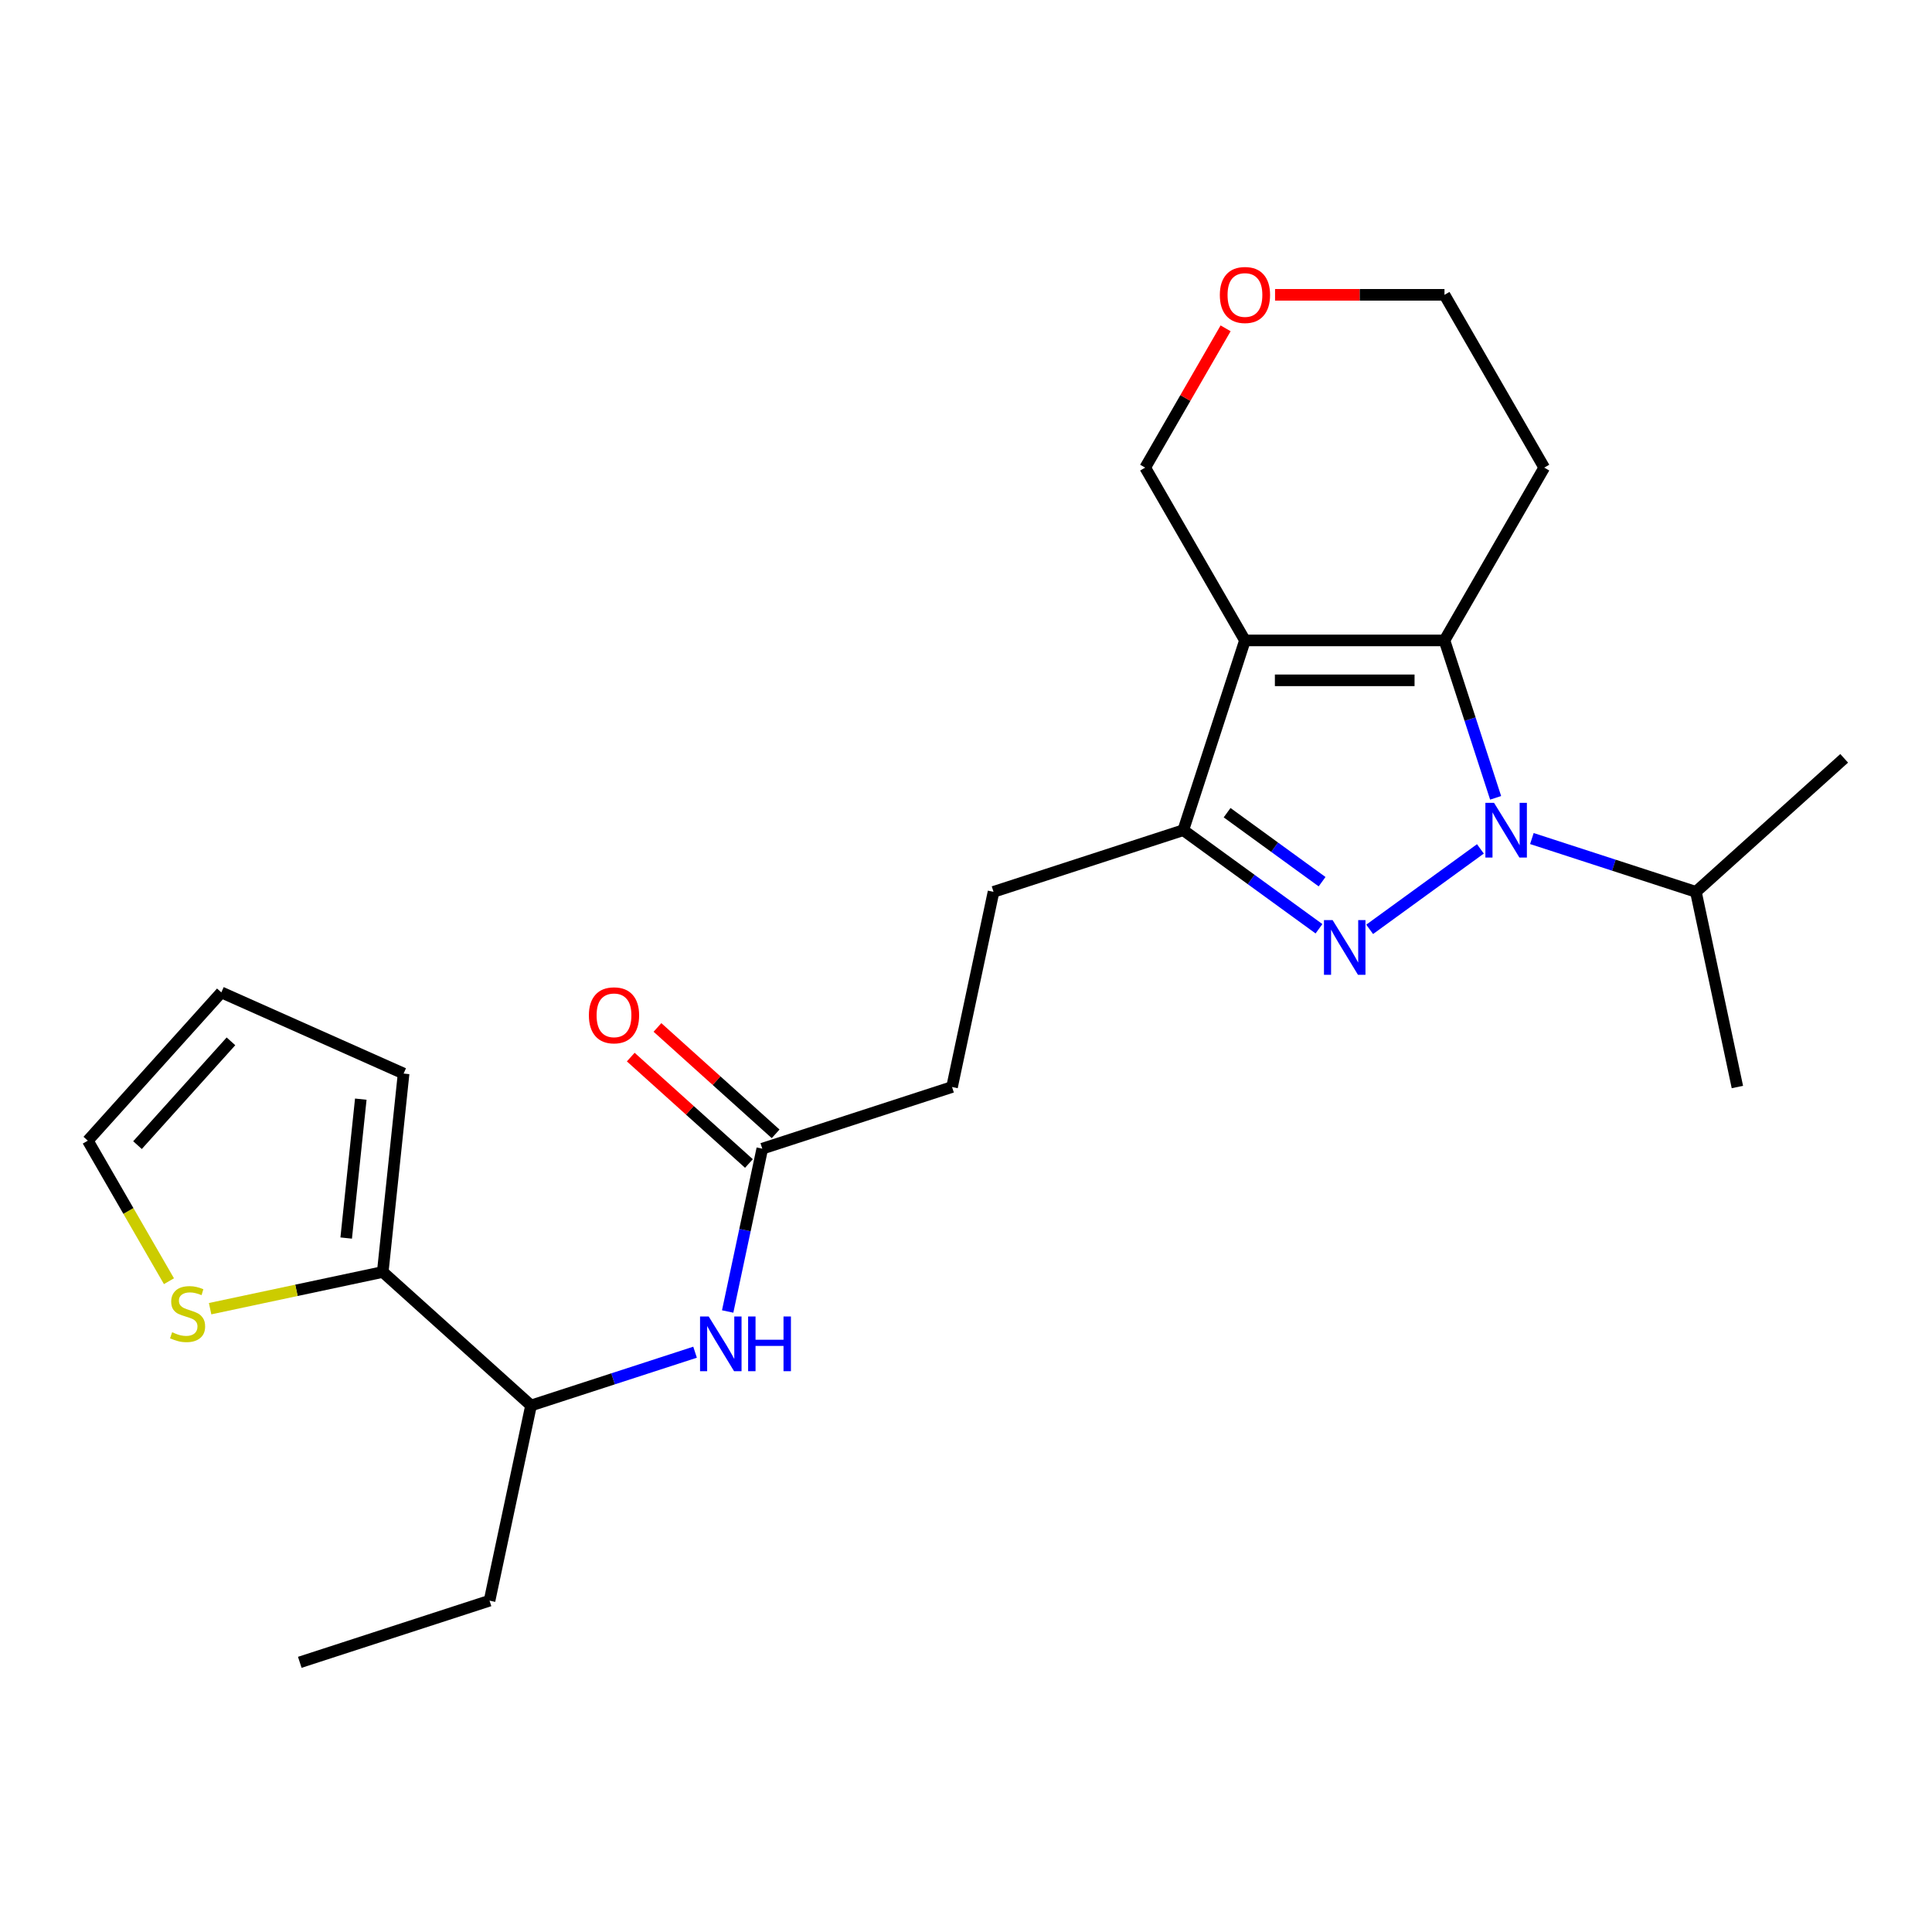 <?xml version='1.0' encoding='iso-8859-1'?>
<svg version='1.1' baseProfile='full'
              xmlns='http://www.w3.org/2000/svg'
                      xmlns:rdkit='http://www.rdkit.org/xml'
                      xmlns:xlink='http://www.w3.org/1999/xlink'
                  xml:space='preserve'
width='1000px' height='1000px' viewBox='0 0 1000 1000'>
<!-- END OF HEADER -->
<rect style='opacity:1.0;fill:#FFFFFF;stroke:none' width='1000' height='1000' x='0' y='0'> </rect>
<path class='bond-0' d='M 766.253,439.381 L 708.933,481.027' style='fill:none;fill-rule:evenodd;stroke:#0000FF;stroke-width:6px;stroke-linecap:butt;stroke-linejoin:miter;stroke-opacity:1' />
<path class='bond-2' d='M 774.135,412.96 L 760.898,372.221' style='fill:none;fill-rule:evenodd;stroke:#0000FF;stroke-width:6px;stroke-linecap:butt;stroke-linejoin:miter;stroke-opacity:1' />
<path class='bond-2' d='M 760.898,372.221 L 747.661,331.481' style='fill:none;fill-rule:evenodd;stroke:#000000;stroke-width:6px;stroke-linecap:butt;stroke-linejoin:miter;stroke-opacity:1' />
<path class='bond-10' d='M 792.897,434.031 L 835.346,447.824' style='fill:none;fill-rule:evenodd;stroke:#0000FF;stroke-width:6px;stroke-linecap:butt;stroke-linejoin:miter;stroke-opacity:1' />
<path class='bond-10' d='M 835.346,447.824 L 877.796,461.617' style='fill:none;fill-rule:evenodd;stroke:#000000;stroke-width:6px;stroke-linecap:butt;stroke-linejoin:miter;stroke-opacity:1' />
<path class='bond-3' d='M 682.701,480.728 L 647.586,455.215' style='fill:none;fill-rule:evenodd;stroke:#0000FF;stroke-width:6px;stroke-linecap:butt;stroke-linejoin:miter;stroke-opacity:1' />
<path class='bond-3' d='M 647.586,455.215 L 612.47,429.702' style='fill:none;fill-rule:evenodd;stroke:#000000;stroke-width:6px;stroke-linecap:butt;stroke-linejoin:miter;stroke-opacity:1' />
<path class='bond-3' d='M 684.307,456.363 L 659.726,438.505' style='fill:none;fill-rule:evenodd;stroke:#0000FF;stroke-width:6px;stroke-linecap:butt;stroke-linejoin:miter;stroke-opacity:1' />
<path class='bond-3' d='M 659.726,438.505 L 635.146,420.646' style='fill:none;fill-rule:evenodd;stroke:#000000;stroke-width:6px;stroke-linecap:butt;stroke-linejoin:miter;stroke-opacity:1' />
<path class='bond-1' d='M 644.384,331.481 L 747.661,331.481' style='fill:none;fill-rule:evenodd;stroke:#000000;stroke-width:6px;stroke-linecap:butt;stroke-linejoin:miter;stroke-opacity:1' />
<path class='bond-1' d='M 659.876,352.136 L 732.169,352.136' style='fill:none;fill-rule:evenodd;stroke:#000000;stroke-width:6px;stroke-linecap:butt;stroke-linejoin:miter;stroke-opacity:1' />
<path class='bond-16' d='M 644.384,331.481 L 592.746,242.041' style='fill:none;fill-rule:evenodd;stroke:#000000;stroke-width:6px;stroke-linecap:butt;stroke-linejoin:miter;stroke-opacity:1' />
<path class='bond-24' d='M 644.384,331.481 L 612.47,429.702' style='fill:none;fill-rule:evenodd;stroke:#000000;stroke-width:6px;stroke-linecap:butt;stroke-linejoin:miter;stroke-opacity:1' />
<path class='bond-13' d='M 747.661,331.481 L 799.299,242.041' style='fill:none;fill-rule:evenodd;stroke:#000000;stroke-width:6px;stroke-linecap:butt;stroke-linejoin:miter;stroke-opacity:1' />
<path class='bond-9' d='M 612.47,429.702 L 514.249,461.617' style='fill:none;fill-rule:evenodd;stroke:#000000;stroke-width:6px;stroke-linecap:butt;stroke-linejoin:miter;stroke-opacity:1' />
<path class='bond-4' d='M 198.112,658.378 L 274.861,727.483' style='fill:none;fill-rule:evenodd;stroke:#000000;stroke-width:6px;stroke-linecap:butt;stroke-linejoin:miter;stroke-opacity:1' />
<path class='bond-6' d='M 198.112,658.378 L 153.433,667.875' style='fill:none;fill-rule:evenodd;stroke:#000000;stroke-width:6px;stroke-linecap:butt;stroke-linejoin:miter;stroke-opacity:1' />
<path class='bond-6' d='M 153.433,667.875 L 108.755,677.372' style='fill:none;fill-rule:evenodd;stroke:#CCCC00;stroke-width:6px;stroke-linecap:butt;stroke-linejoin:miter;stroke-opacity:1' />
<path class='bond-11' d='M 198.112,658.378 L 208.907,555.668' style='fill:none;fill-rule:evenodd;stroke:#000000;stroke-width:6px;stroke-linecap:butt;stroke-linejoin:miter;stroke-opacity:1' />
<path class='bond-11' d='M 179.189,640.813 L 186.746,568.915' style='fill:none;fill-rule:evenodd;stroke:#000000;stroke-width:6px;stroke-linecap:butt;stroke-linejoin:miter;stroke-opacity:1' />
<path class='bond-5' d='M 376.641,678.827 L 385.598,636.689' style='fill:none;fill-rule:evenodd;stroke:#0000FF;stroke-width:6px;stroke-linecap:butt;stroke-linejoin:miter;stroke-opacity:1' />
<path class='bond-5' d='M 385.598,636.689 L 394.555,594.55' style='fill:none;fill-rule:evenodd;stroke:#000000;stroke-width:6px;stroke-linecap:butt;stroke-linejoin:miter;stroke-opacity:1' />
<path class='bond-8' d='M 359.761,699.898 L 317.311,713.691' style='fill:none;fill-rule:evenodd;stroke:#0000FF;stroke-width:6px;stroke-linecap:butt;stroke-linejoin:miter;stroke-opacity:1' />
<path class='bond-8' d='M 317.311,713.691 L 274.861,727.483' style='fill:none;fill-rule:evenodd;stroke:#000000;stroke-width:6px;stroke-linecap:butt;stroke-linejoin:miter;stroke-opacity:1' />
<path class='bond-12' d='M 87.45,663.149 L 66.452,626.78' style='fill:none;fill-rule:evenodd;stroke:#CCCC00;stroke-width:6px;stroke-linecap:butt;stroke-linejoin:miter;stroke-opacity:1' />
<path class='bond-12' d='M 66.452,626.78 L 45.455,590.411' style='fill:none;fill-rule:evenodd;stroke:#000000;stroke-width:6px;stroke-linecap:butt;stroke-linejoin:miter;stroke-opacity:1' />
<path class='bond-7' d='M 394.555,594.55 L 492.777,562.636' style='fill:none;fill-rule:evenodd;stroke:#000000;stroke-width:6px;stroke-linecap:butt;stroke-linejoin:miter;stroke-opacity:1' />
<path class='bond-15' d='M 401.466,586.875 L 370.882,559.337' style='fill:none;fill-rule:evenodd;stroke:#000000;stroke-width:6px;stroke-linecap:butt;stroke-linejoin:miter;stroke-opacity:1' />
<path class='bond-15' d='M 370.882,559.337 L 340.298,531.8' style='fill:none;fill-rule:evenodd;stroke:#FF0000;stroke-width:6px;stroke-linecap:butt;stroke-linejoin:miter;stroke-opacity:1' />
<path class='bond-15' d='M 387.645,602.225 L 357.061,574.687' style='fill:none;fill-rule:evenodd;stroke:#000000;stroke-width:6px;stroke-linecap:butt;stroke-linejoin:miter;stroke-opacity:1' />
<path class='bond-15' d='M 357.061,574.687 L 326.477,547.15' style='fill:none;fill-rule:evenodd;stroke:#FF0000;stroke-width:6px;stroke-linecap:butt;stroke-linejoin:miter;stroke-opacity:1' />
<path class='bond-20' d='M 274.861,727.483 L 253.389,828.503' style='fill:none;fill-rule:evenodd;stroke:#000000;stroke-width:6px;stroke-linecap:butt;stroke-linejoin:miter;stroke-opacity:1' />
<path class='bond-18' d='M 514.249,461.617 L 492.777,562.636' style='fill:none;fill-rule:evenodd;stroke:#000000;stroke-width:6px;stroke-linecap:butt;stroke-linejoin:miter;stroke-opacity:1' />
<path class='bond-21' d='M 877.796,461.617 L 899.269,562.636' style='fill:none;fill-rule:evenodd;stroke:#000000;stroke-width:6px;stroke-linecap:butt;stroke-linejoin:miter;stroke-opacity:1' />
<path class='bond-22' d='M 877.796,461.617 L 954.545,392.511' style='fill:none;fill-rule:evenodd;stroke:#000000;stroke-width:6px;stroke-linecap:butt;stroke-linejoin:miter;stroke-opacity:1' />
<path class='bond-14' d='M 208.907,555.668 L 114.56,513.662' style='fill:none;fill-rule:evenodd;stroke:#000000;stroke-width:6px;stroke-linecap:butt;stroke-linejoin:miter;stroke-opacity:1' />
<path class='bond-26' d='M 45.455,590.411 L 114.56,513.662' style='fill:none;fill-rule:evenodd;stroke:#000000;stroke-width:6px;stroke-linecap:butt;stroke-linejoin:miter;stroke-opacity:1' />
<path class='bond-26' d='M 71.17,592.719 L 119.544,538.995' style='fill:none;fill-rule:evenodd;stroke:#000000;stroke-width:6px;stroke-linecap:butt;stroke-linejoin:miter;stroke-opacity:1' />
<path class='bond-19' d='M 799.299,242.041 L 747.661,152.601' style='fill:none;fill-rule:evenodd;stroke:#000000;stroke-width:6px;stroke-linecap:butt;stroke-linejoin:miter;stroke-opacity:1' />
<path class='bond-25' d='M 592.746,242.041 L 613.559,205.992' style='fill:none;fill-rule:evenodd;stroke:#000000;stroke-width:6px;stroke-linecap:butt;stroke-linejoin:miter;stroke-opacity:1' />
<path class='bond-25' d='M 613.559,205.992 L 634.372,169.943' style='fill:none;fill-rule:evenodd;stroke:#FF0000;stroke-width:6px;stroke-linecap:butt;stroke-linejoin:miter;stroke-opacity:1' />
<path class='bond-17' d='M 659.966,152.601 L 703.814,152.601' style='fill:none;fill-rule:evenodd;stroke:#FF0000;stroke-width:6px;stroke-linecap:butt;stroke-linejoin:miter;stroke-opacity:1' />
<path class='bond-17' d='M 703.814,152.601 L 747.661,152.601' style='fill:none;fill-rule:evenodd;stroke:#000000;stroke-width:6px;stroke-linecap:butt;stroke-linejoin:miter;stroke-opacity:1' />
<path class='bond-23' d='M 253.389,828.503 L 155.167,860.417' style='fill:none;fill-rule:evenodd;stroke:#000000;stroke-width:6px;stroke-linecap:butt;stroke-linejoin:miter;stroke-opacity:1' />
<path  class='atom-0' d='M 773.315 415.542
L 782.595 430.542
Q 783.515 432.022, 784.995 434.702
Q 786.475 437.382, 786.555 437.542
L 786.555 415.542
L 790.315 415.542
L 790.315 443.862
L 786.435 443.862
L 776.475 427.462
Q 775.315 425.542, 774.075 423.342
Q 772.875 421.142, 772.515 420.462
L 772.515 443.862
L 768.835 443.862
L 768.835 415.542
L 773.315 415.542
' fill='#0000FF'/>
<path  class='atom-1' d='M 689.763 476.247
L 699.043 491.247
Q 699.963 492.727, 701.443 495.407
Q 702.923 498.087, 703.003 498.247
L 703.003 476.247
L 706.763 476.247
L 706.763 504.567
L 702.883 504.567
L 692.923 488.167
Q 691.763 486.247, 690.523 484.047
Q 689.323 481.847, 688.963 481.167
L 688.963 504.567
L 685.283 504.567
L 685.283 476.247
L 689.763 476.247
' fill='#0000FF'/>
<path  class='atom-6' d='M 366.823 681.409
L 376.103 696.409
Q 377.023 697.889, 378.503 700.569
Q 379.983 703.249, 380.063 703.409
L 380.063 681.409
L 383.823 681.409
L 383.823 709.729
L 379.943 709.729
L 369.983 693.329
Q 368.823 691.409, 367.583 689.209
Q 366.383 687.009, 366.023 686.329
L 366.023 709.729
L 362.343 709.729
L 362.343 681.409
L 366.823 681.409
' fill='#0000FF'/>
<path  class='atom-6' d='M 387.223 681.409
L 391.063 681.409
L 391.063 693.449
L 405.543 693.449
L 405.543 681.409
L 409.383 681.409
L 409.383 709.729
L 405.543 709.729
L 405.543 696.649
L 391.063 696.649
L 391.063 709.729
L 387.223 709.729
L 387.223 681.409
' fill='#0000FF'/>
<path  class='atom-7' d='M 89.093 689.571
Q 89.413 689.691, 90.733 690.251
Q 92.053 690.811, 93.493 691.171
Q 94.973 691.491, 96.413 691.491
Q 99.093 691.491, 100.653 690.211
Q 102.213 688.891, 102.213 686.611
Q 102.213 685.051, 101.413 684.091
Q 100.653 683.131, 99.453 682.611
Q 98.253 682.091, 96.253 681.491
Q 93.733 680.731, 92.213 680.011
Q 90.733 679.291, 89.653 677.771
Q 88.613 676.251, 88.613 673.691
Q 88.613 670.131, 91.013 667.931
Q 93.453 665.731, 98.253 665.731
Q 101.533 665.731, 105.253 667.291
L 104.333 670.371
Q 100.933 668.971, 98.373 668.971
Q 95.613 668.971, 94.093 670.131
Q 92.573 671.251, 92.613 673.211
Q 92.613 674.731, 93.373 675.651
Q 94.173 676.571, 95.293 677.091
Q 96.453 677.611, 98.373 678.211
Q 100.933 679.011, 102.453 679.811
Q 103.973 680.611, 105.053 682.251
Q 106.173 683.851, 106.173 686.611
Q 106.173 690.531, 103.533 692.651
Q 100.933 694.731, 96.573 694.731
Q 94.053 694.731, 92.133 694.171
Q 90.253 693.651, 88.013 692.731
L 89.093 689.571
' fill='#CCCC00'/>
<path  class='atom-16' d='M 304.806 525.525
Q 304.806 518.725, 308.166 514.925
Q 311.526 511.125, 317.806 511.125
Q 324.086 511.125, 327.446 514.925
Q 330.806 518.725, 330.806 525.525
Q 330.806 532.405, 327.406 536.325
Q 324.006 540.205, 317.806 540.205
Q 311.566 540.205, 308.166 536.325
Q 304.806 532.445, 304.806 525.525
M 317.806 537.005
Q 322.126 537.005, 324.446 534.125
Q 326.806 531.205, 326.806 525.525
Q 326.806 519.965, 324.446 517.165
Q 322.126 514.325, 317.806 514.325
Q 313.486 514.325, 311.126 517.125
Q 308.806 519.925, 308.806 525.525
Q 308.806 531.245, 311.126 534.125
Q 313.486 537.005, 317.806 537.005
' fill='#FF0000'/>
<path  class='atom-18' d='M 631.384 152.681
Q 631.384 145.881, 634.744 142.081
Q 638.104 138.281, 644.384 138.281
Q 650.664 138.281, 654.024 142.081
Q 657.384 145.881, 657.384 152.681
Q 657.384 159.561, 653.984 163.481
Q 650.584 167.361, 644.384 167.361
Q 638.144 167.361, 634.744 163.481
Q 631.384 159.601, 631.384 152.681
M 644.384 164.161
Q 648.704 164.161, 651.024 161.281
Q 653.384 158.361, 653.384 152.681
Q 653.384 147.121, 651.024 144.321
Q 648.704 141.481, 644.384 141.481
Q 640.064 141.481, 637.704 144.281
Q 635.384 147.081, 635.384 152.681
Q 635.384 158.401, 637.704 161.281
Q 640.064 164.161, 644.384 164.161
' fill='#FF0000'/>
</svg>
